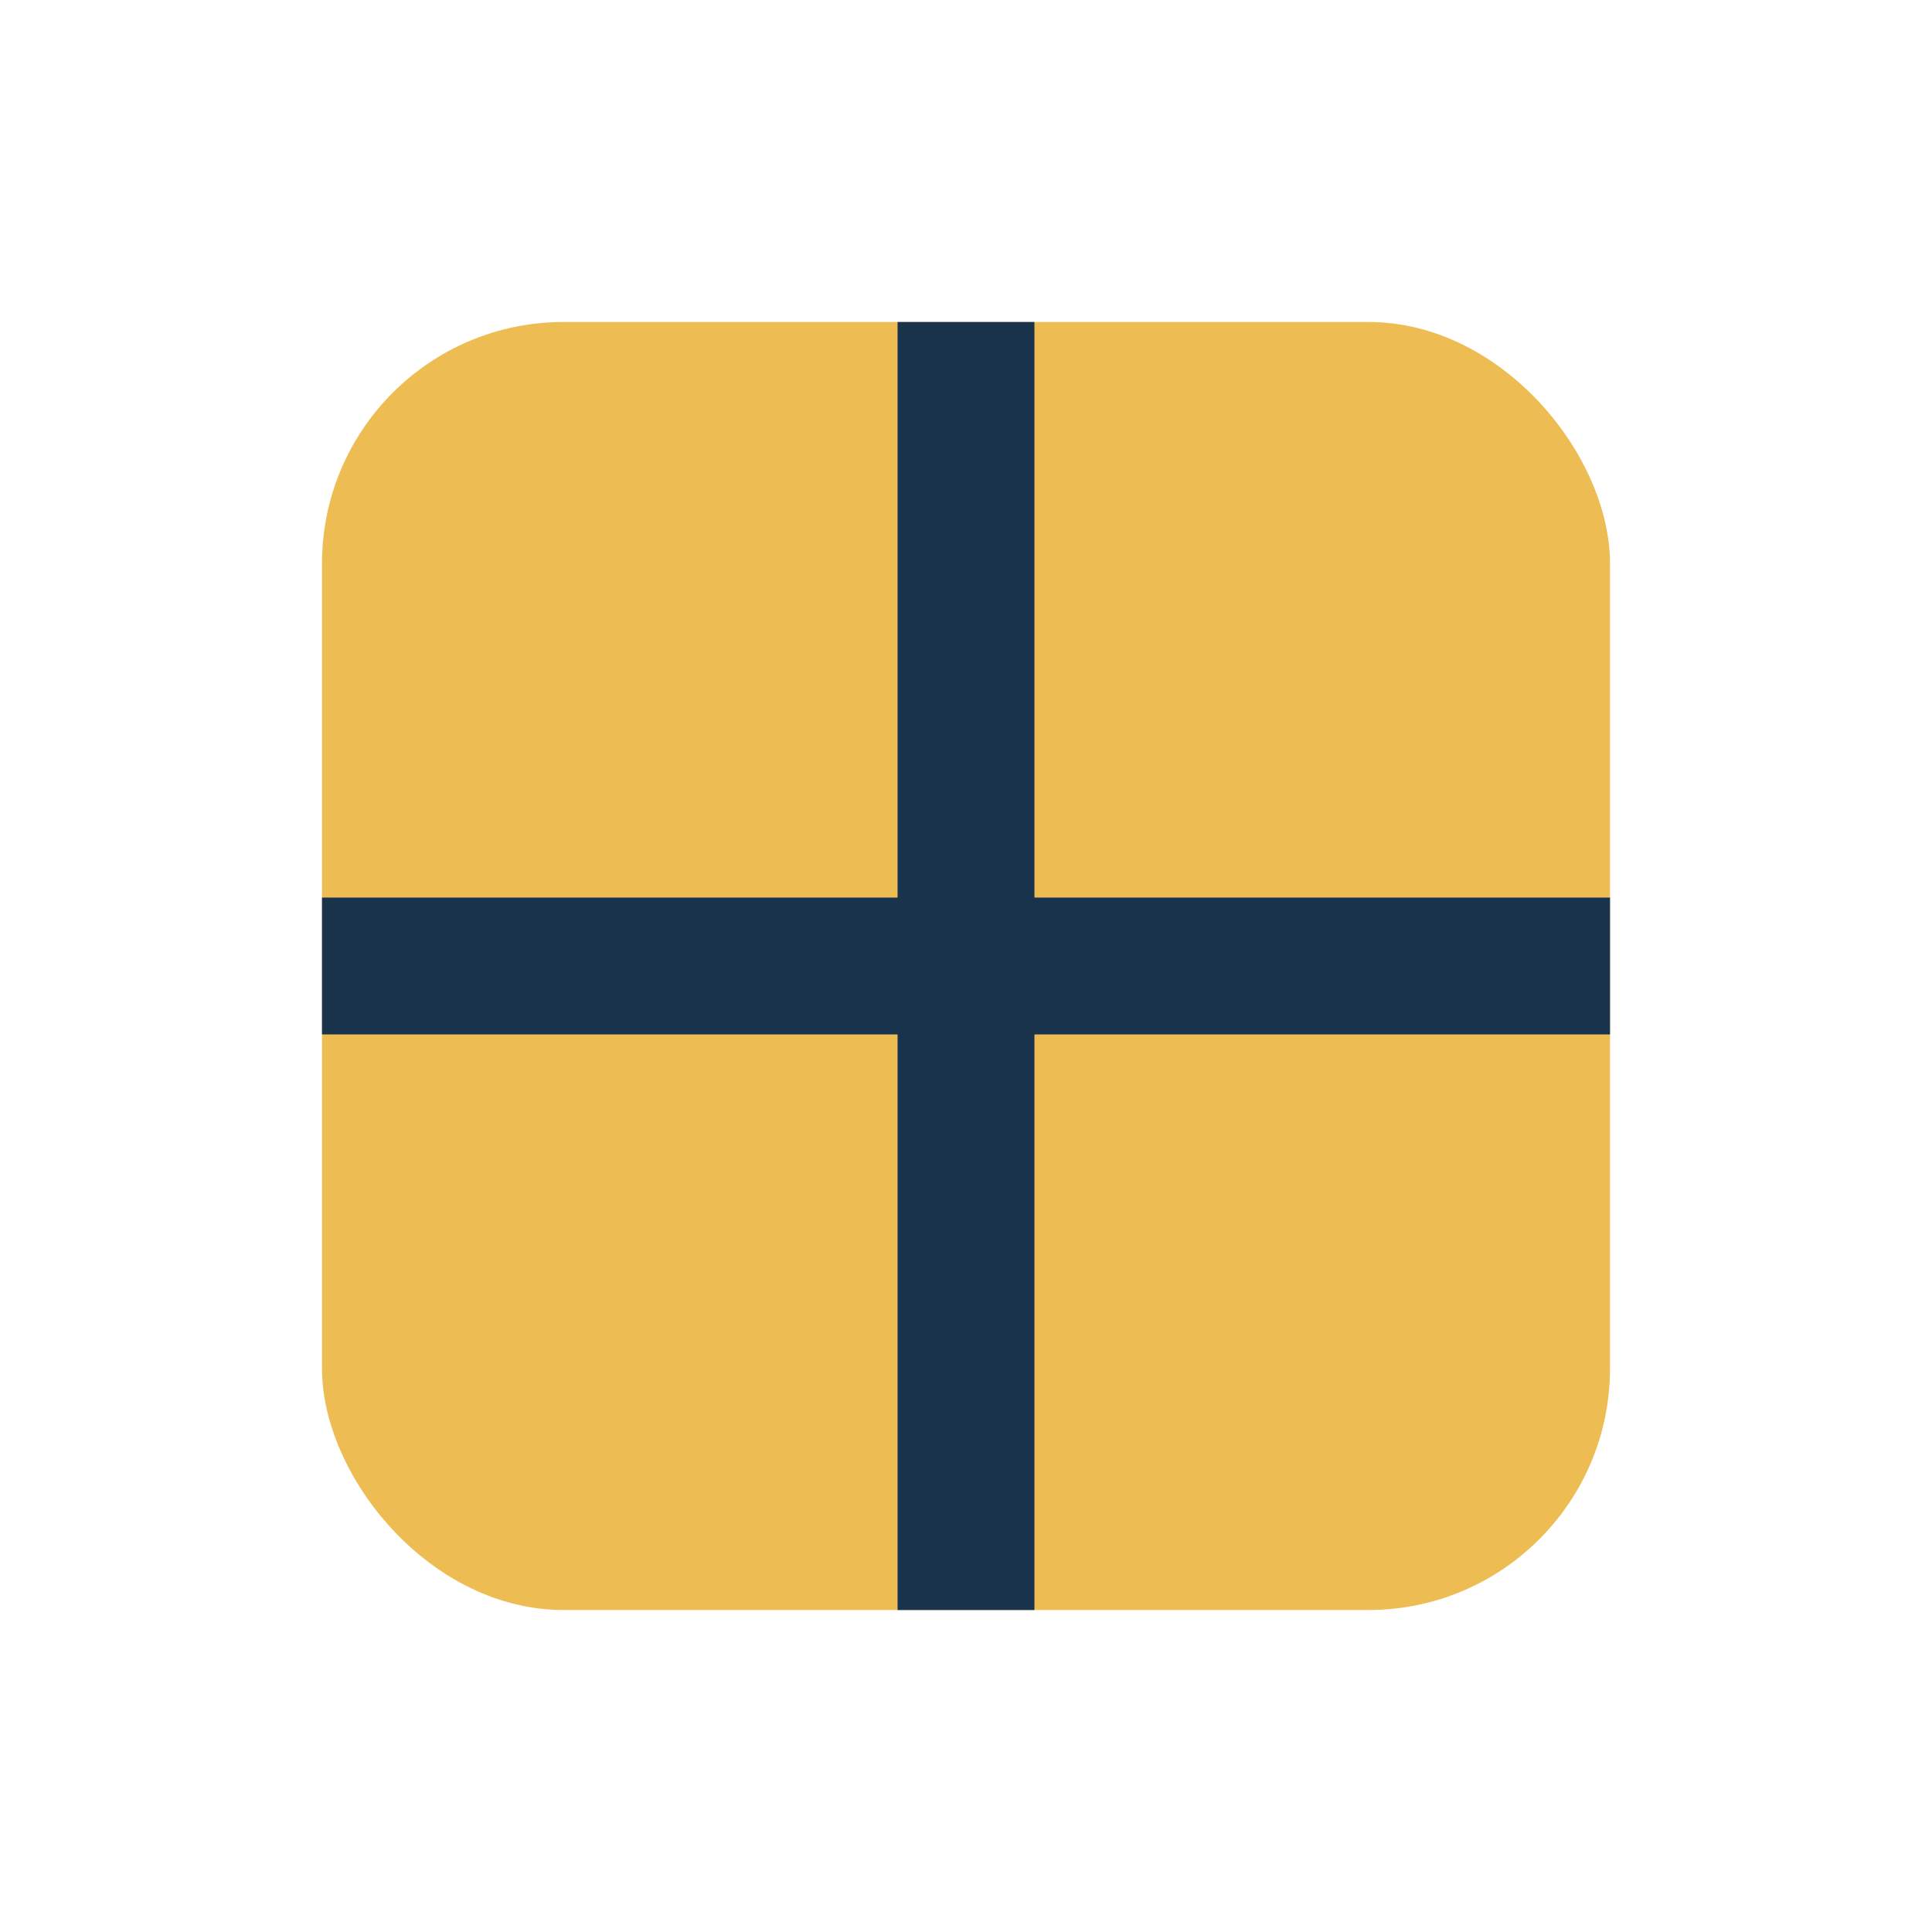 <?xml version="1.0" encoding="UTF-8"?>
<svg xmlns="http://www.w3.org/2000/svg" width="24" height="24" viewBox="0 0 24 24"><rect x="4" y="4" width="16" height="16" rx="3" fill="#edbc52"/><path d="M4 12h16M12 4v16" stroke="#19334d" stroke-width="1.7"/></svg>